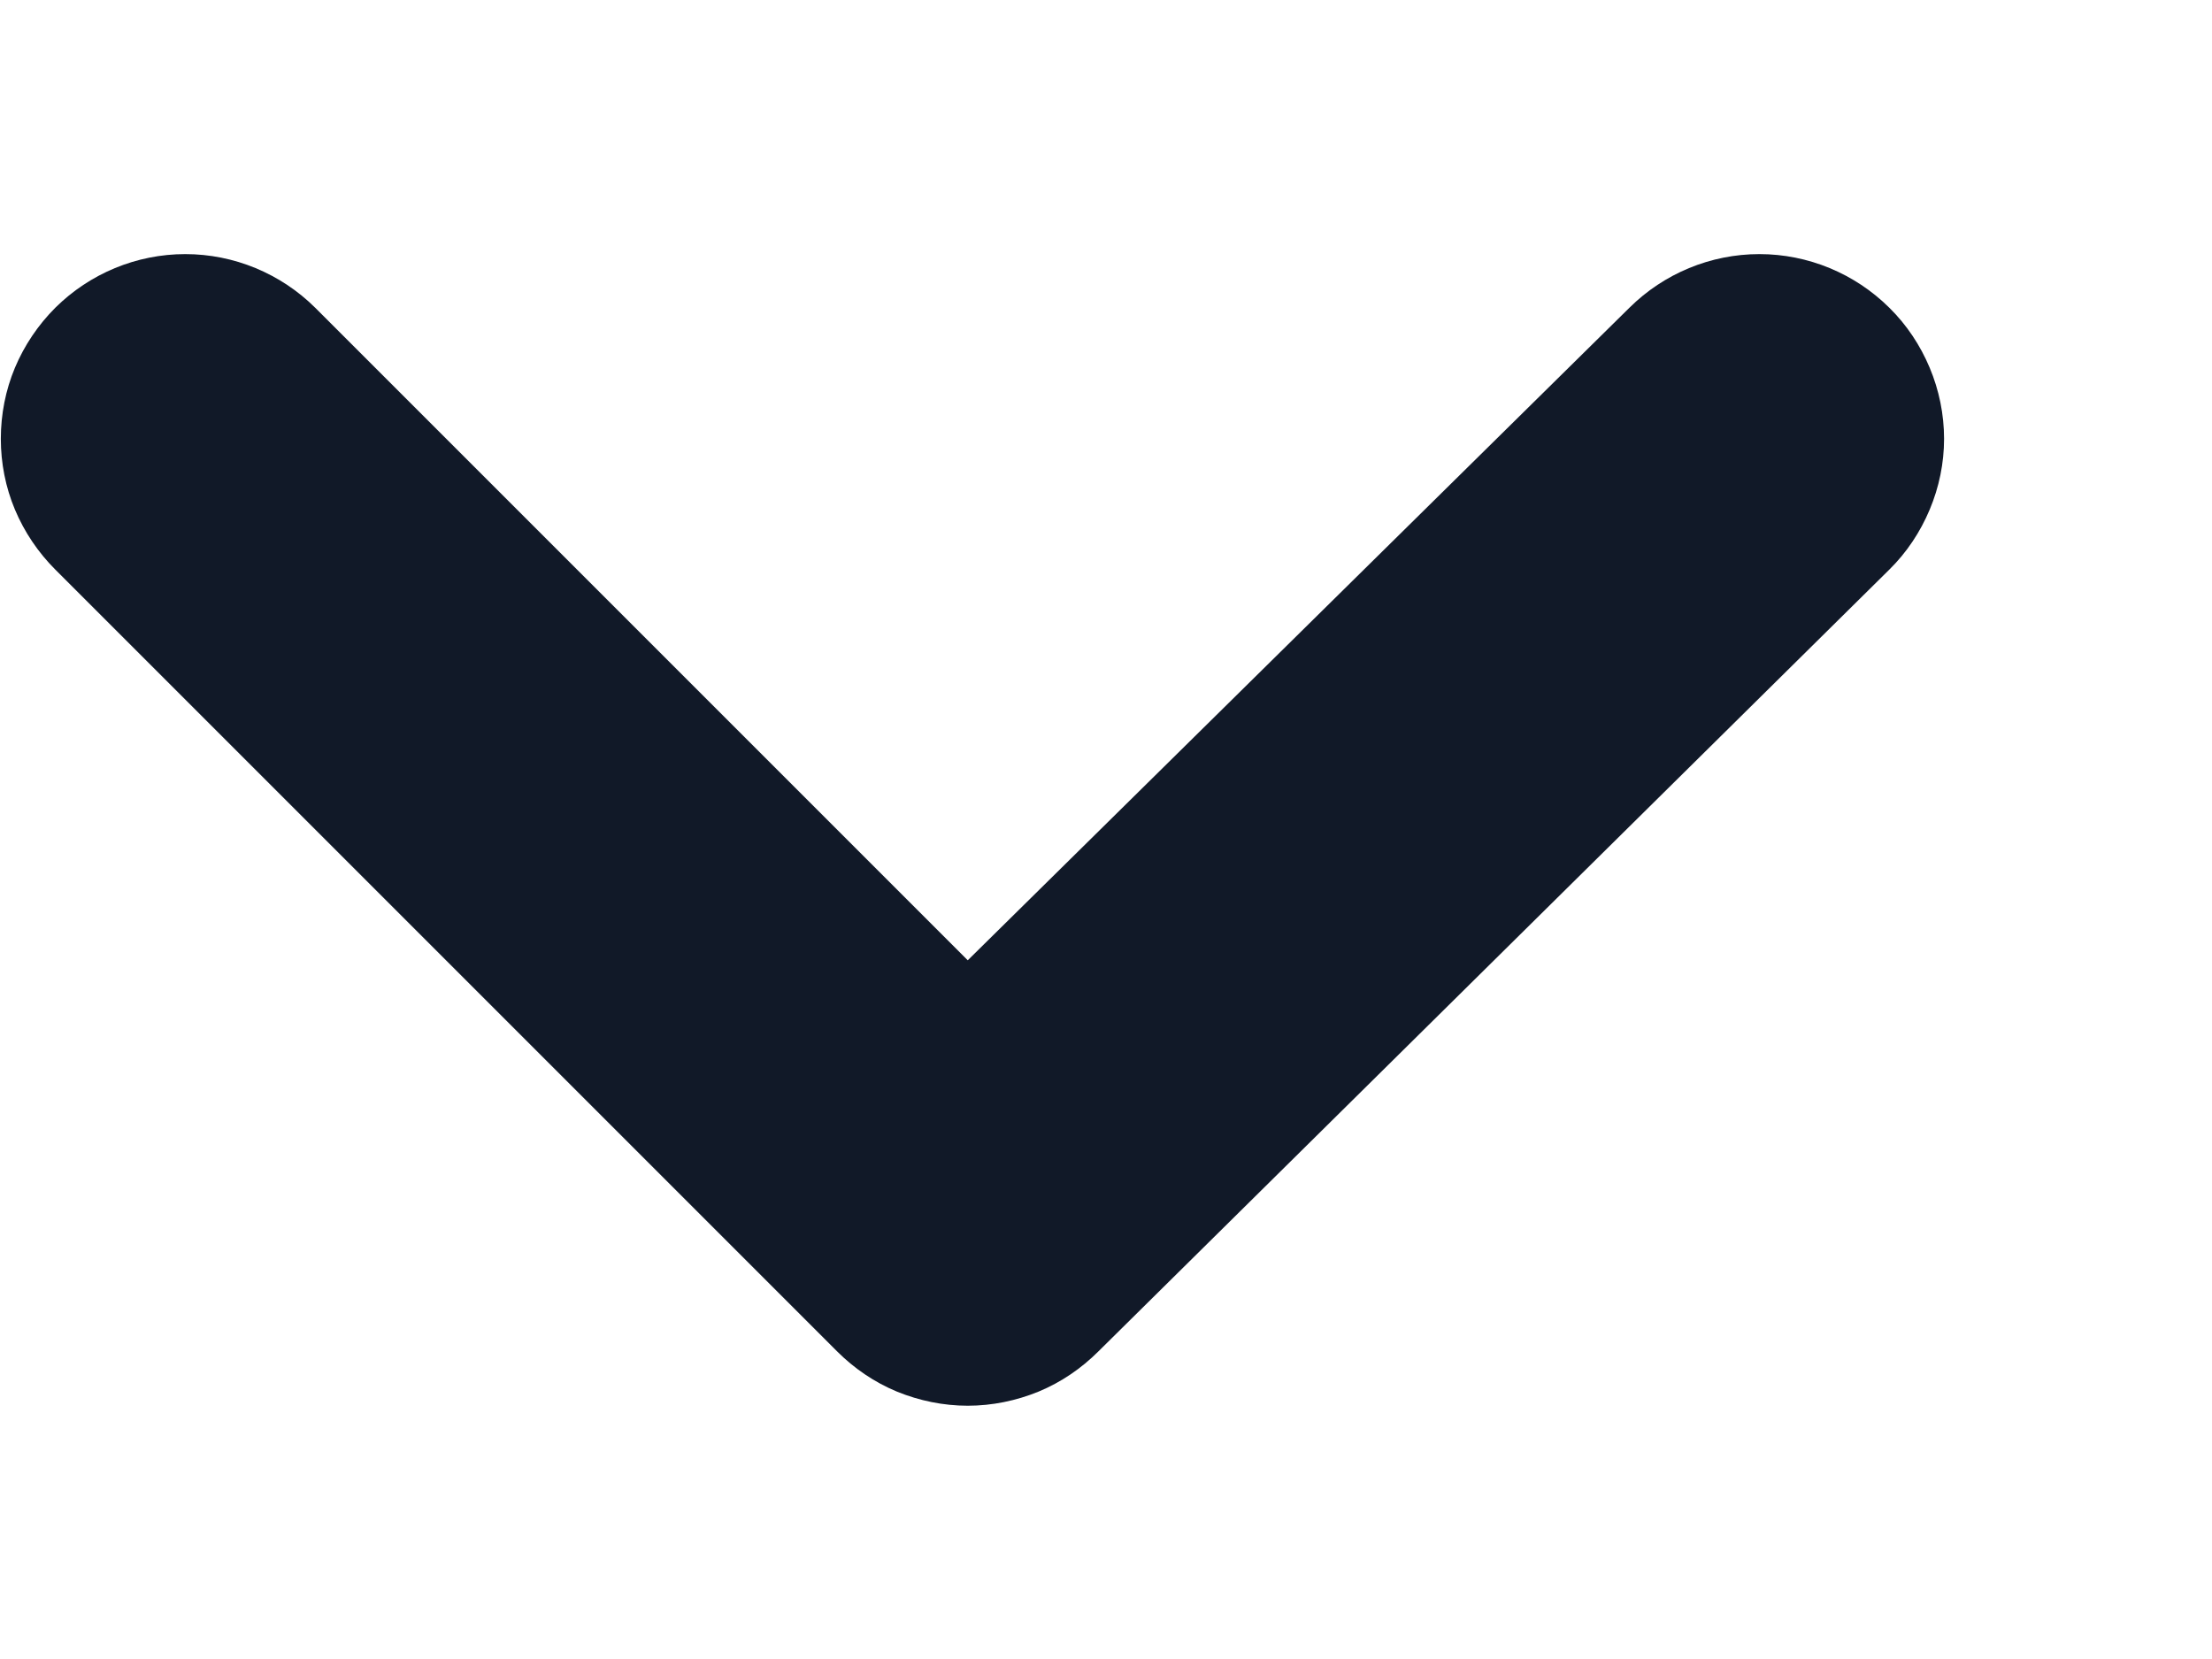 <svg width="8" height="6" viewBox="0 0 8 6" fill="none" xmlns="http://www.w3.org/2000/svg">
<path d="M6.833 1.113C6.708 0.989 6.539 0.919 6.363 0.919C6.187 0.919 6.018 0.989 5.893 1.113L3.5 3.473L1.14 1.113C1.015 0.989 0.846 0.919 0.67 0.919C0.494 0.919 0.325 0.989 0.2 1.113C0.138 1.175 0.088 1.249 0.054 1.33C0.02 1.411 0.003 1.499 0.003 1.587C0.003 1.675 0.02 1.762 0.054 1.843C0.088 1.924 0.138 1.998 0.2 2.06L3.027 4.887C3.089 4.949 3.162 4.999 3.244 5.033C3.325 5.066 3.412 5.084 3.5 5.084C3.588 5.084 3.675 5.066 3.756 5.033C3.838 4.999 3.911 4.949 3.973 4.887L6.833 2.06C6.896 1.998 6.945 1.924 6.979 1.843C7.013 1.762 7.031 1.675 7.031 1.587C7.031 1.499 7.013 1.411 6.979 1.33C6.945 1.249 6.896 1.175 6.833 1.113Z" fill="#111928"/>
</svg>
